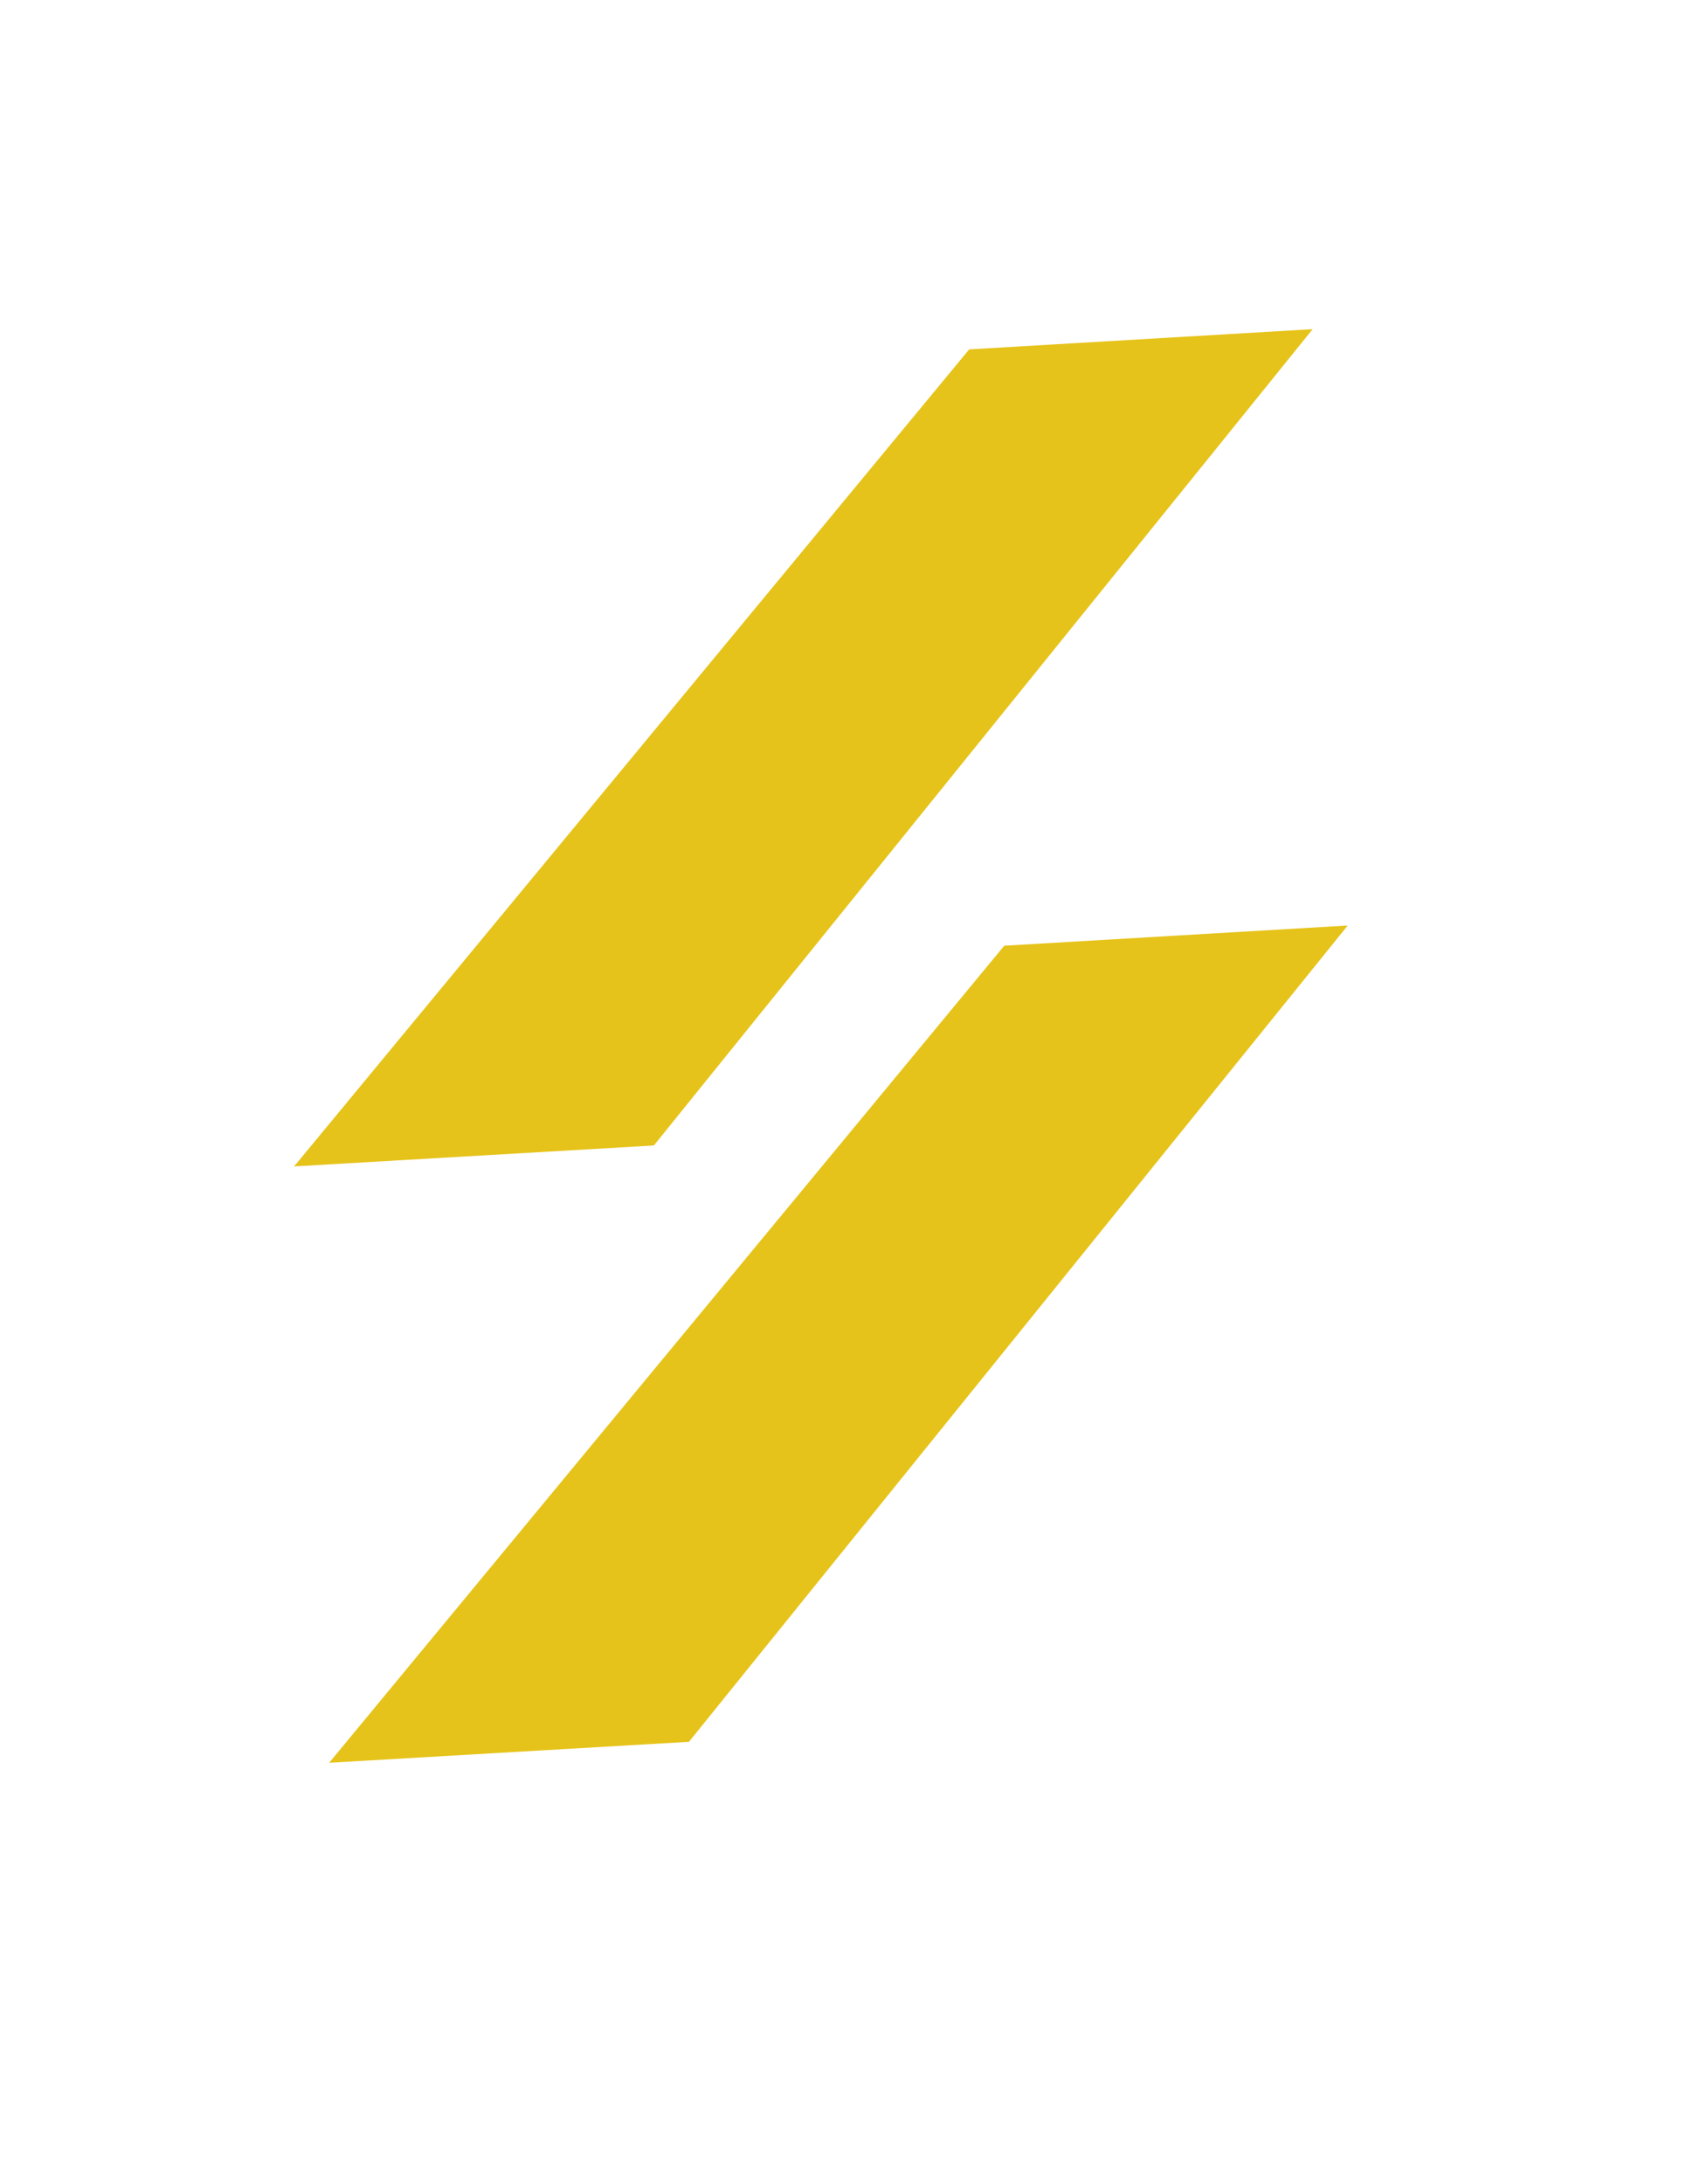 <?xml version="1.0" encoding="UTF-8" standalone="no"?>
<!DOCTYPE svg PUBLIC "-//W3C//DTD SVG 1.1//EN" "http://www.w3.org/Graphics/SVG/1.1/DTD/svg11.dtd">

<!-- Created with Vectornator (http://vectornator.io/) -->
<svg height="100%" stroke-miterlimit="10" style="fill-rule:nonzero;clip-rule:evenodd;stroke-linecap:round;stroke-linejoin:round;" version="1.1" viewBox="0 0 9284.53 11925.4" width="100%" xml:space="preserve" xmlns="http://www.w3.org/2000/svg" xmlns:vectornator="http://vectornator.io" xmlns:xlink="http://www.w3.org/1999/xlink">
<defs/>
<g id="Untitled" vectornator:layerName="Untitled">
<g opacity="1">
<path d="M7360.57 5053.47L5484.75 5163.82L1797.72 9625.04L3762.6 9510.65L7360.57 5053.47" fill="#e6c31a" fill-rule="evenodd" opacity="1" stroke="none"/>
<path d="M7169.03 1797.31L5293.21 1907.65L1606.18 6368.87L3571.06 6254.5L7169.03 1797.31" fill="#e6c31a" fill-rule="evenodd" opacity="1" stroke="none"/>
</g>
</g>
</svg>
